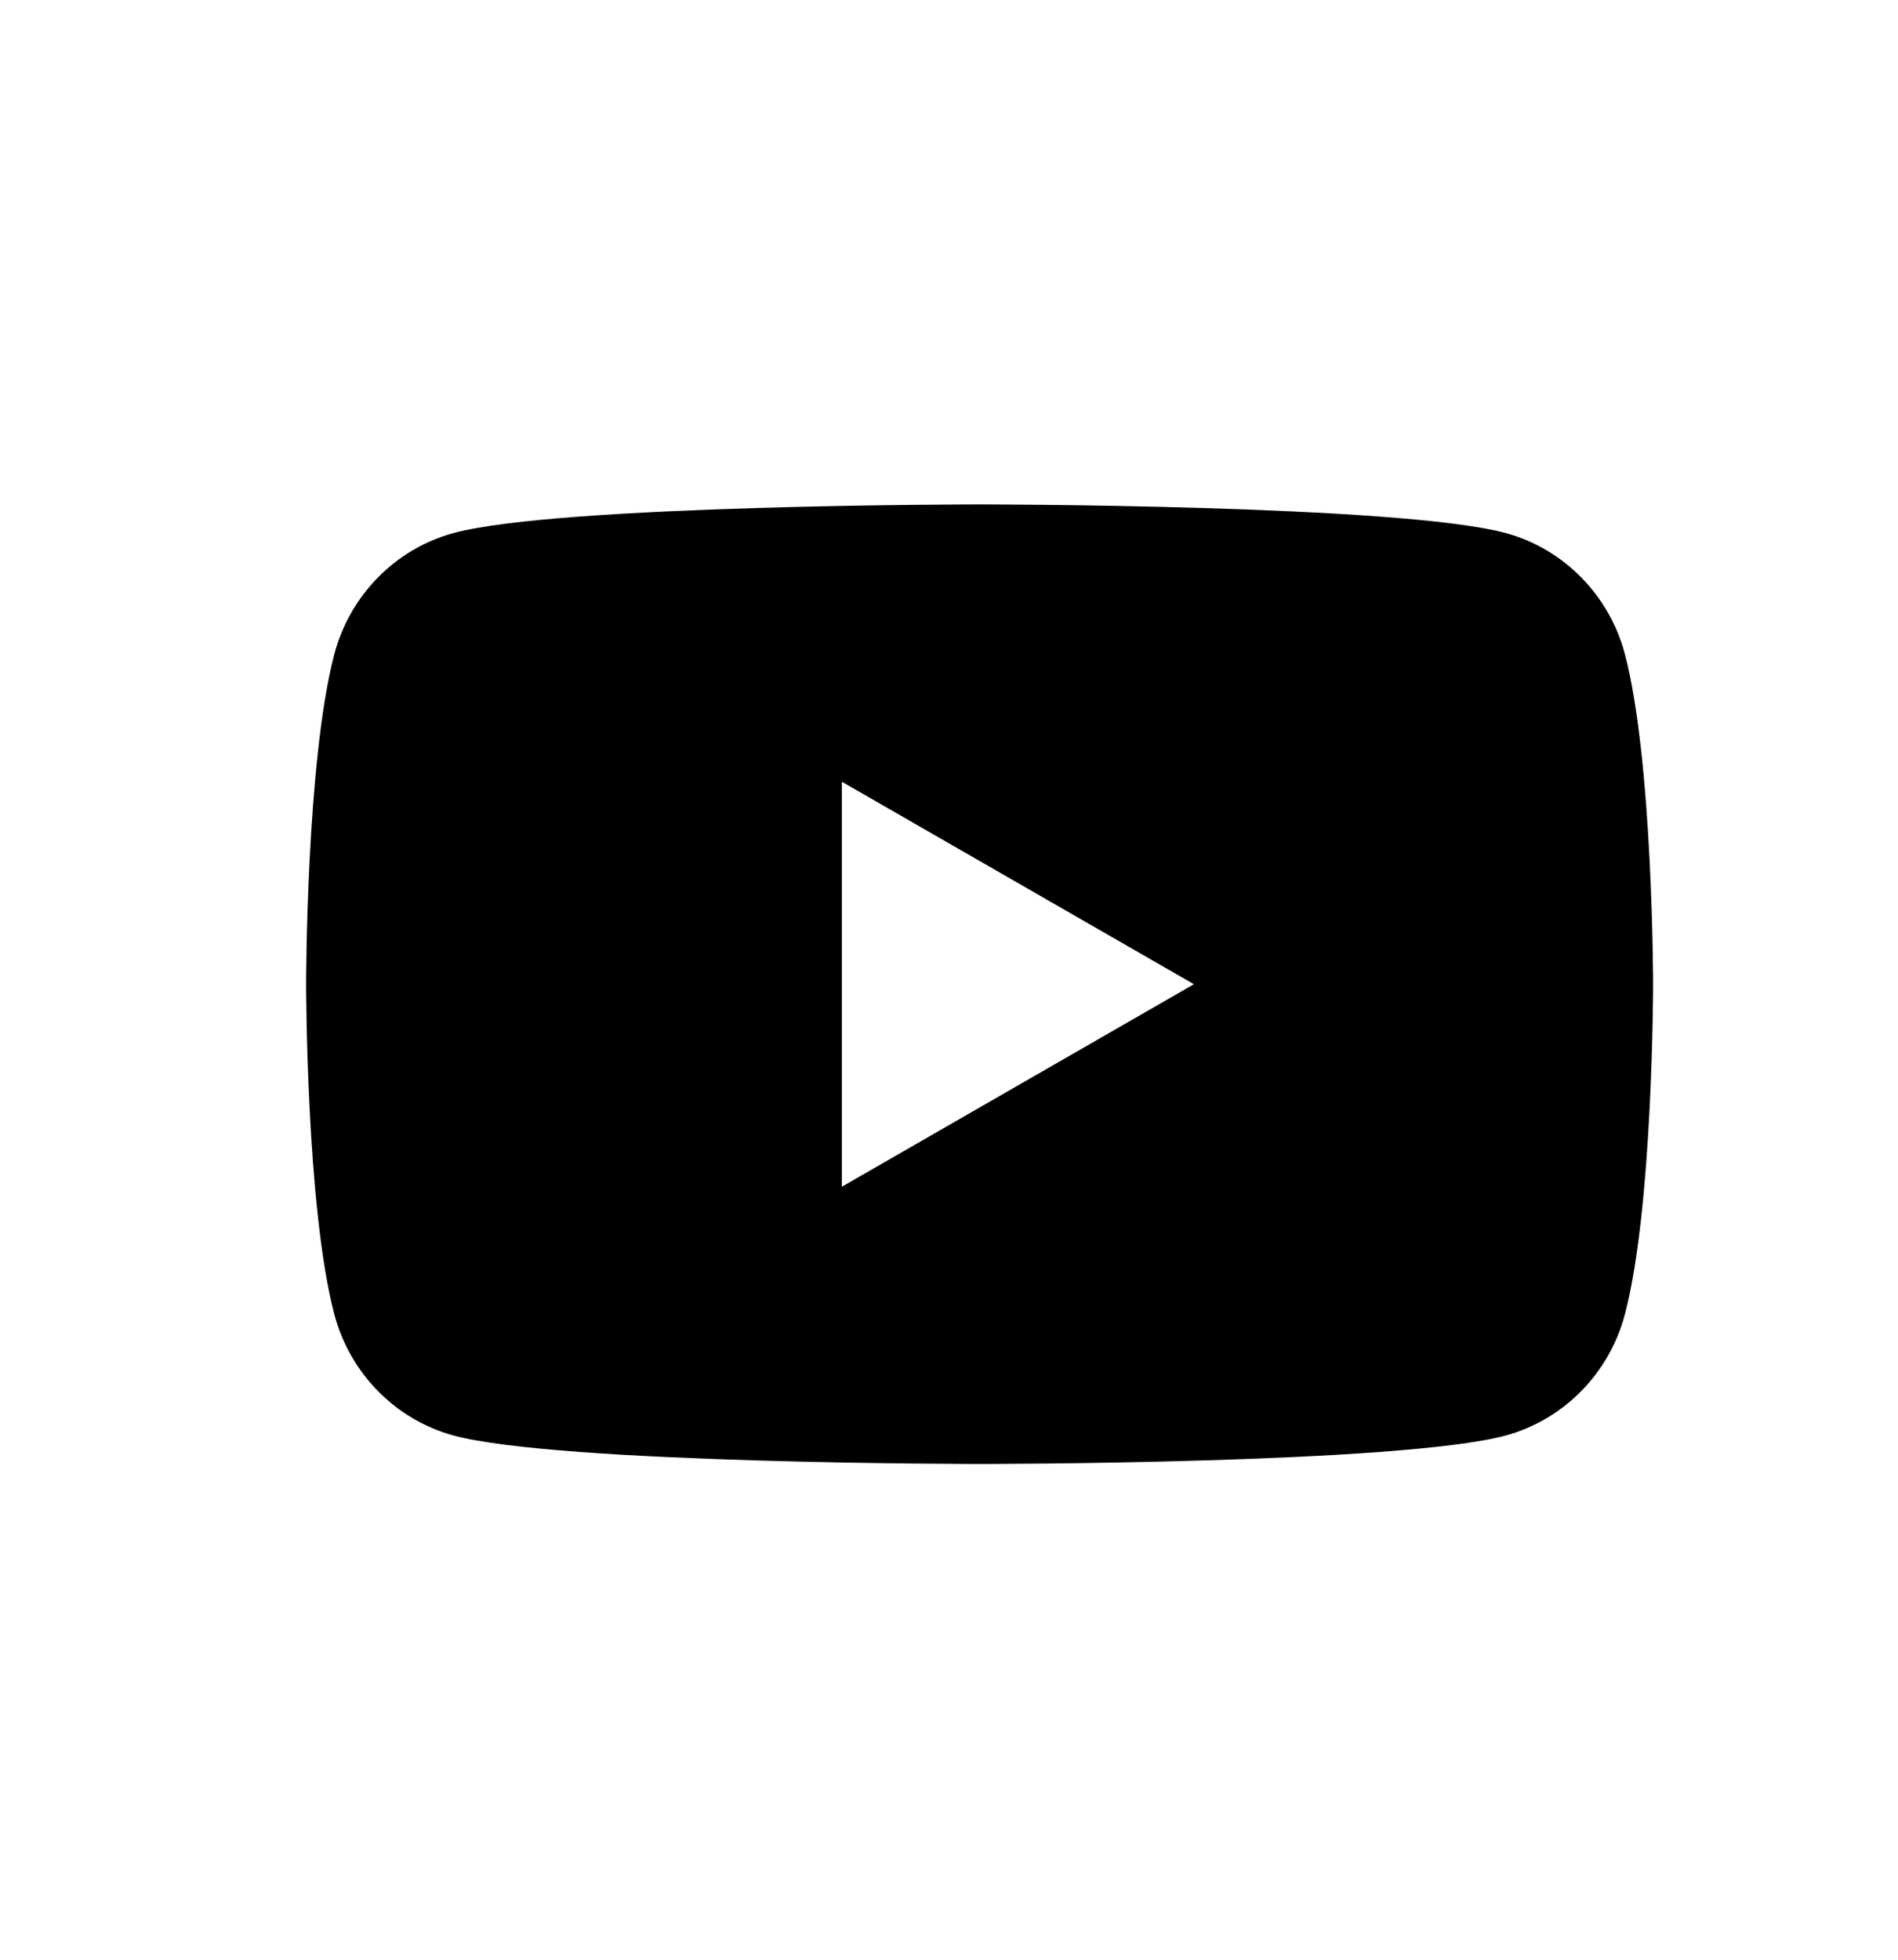<svg width="31" height="32" viewBox="0 0 31 32" fill="none" xmlns="http://www.w3.org/2000/svg">
<path d="M16 8.237C16.015 8.237 22.882 8.238 24.596 8.705C25.542 8.963 26.287 9.721 26.54 10.684C26.997 12.42 27 16.034 27 16.071C27 16.071 27 19.713 26.54 21.459C26.287 22.422 25.542 23.181 24.596 23.439C22.882 23.906 16.015 23.905 16 23.905C16 23.905 9.12 23.906 7.404 23.439C6.458 23.181 5.713 22.422 5.46 21.459C5 19.713 5 16.071 5 16.071C5 16.034 5.003 12.42 5.46 10.684C5.713 9.721 6.458 8.963 7.404 8.705C9.12 8.237 16 8.237 16 8.237ZM13.75 19.378L19.5 16.071L13.75 12.765V19.378Z" fill="black"/>
</svg>
